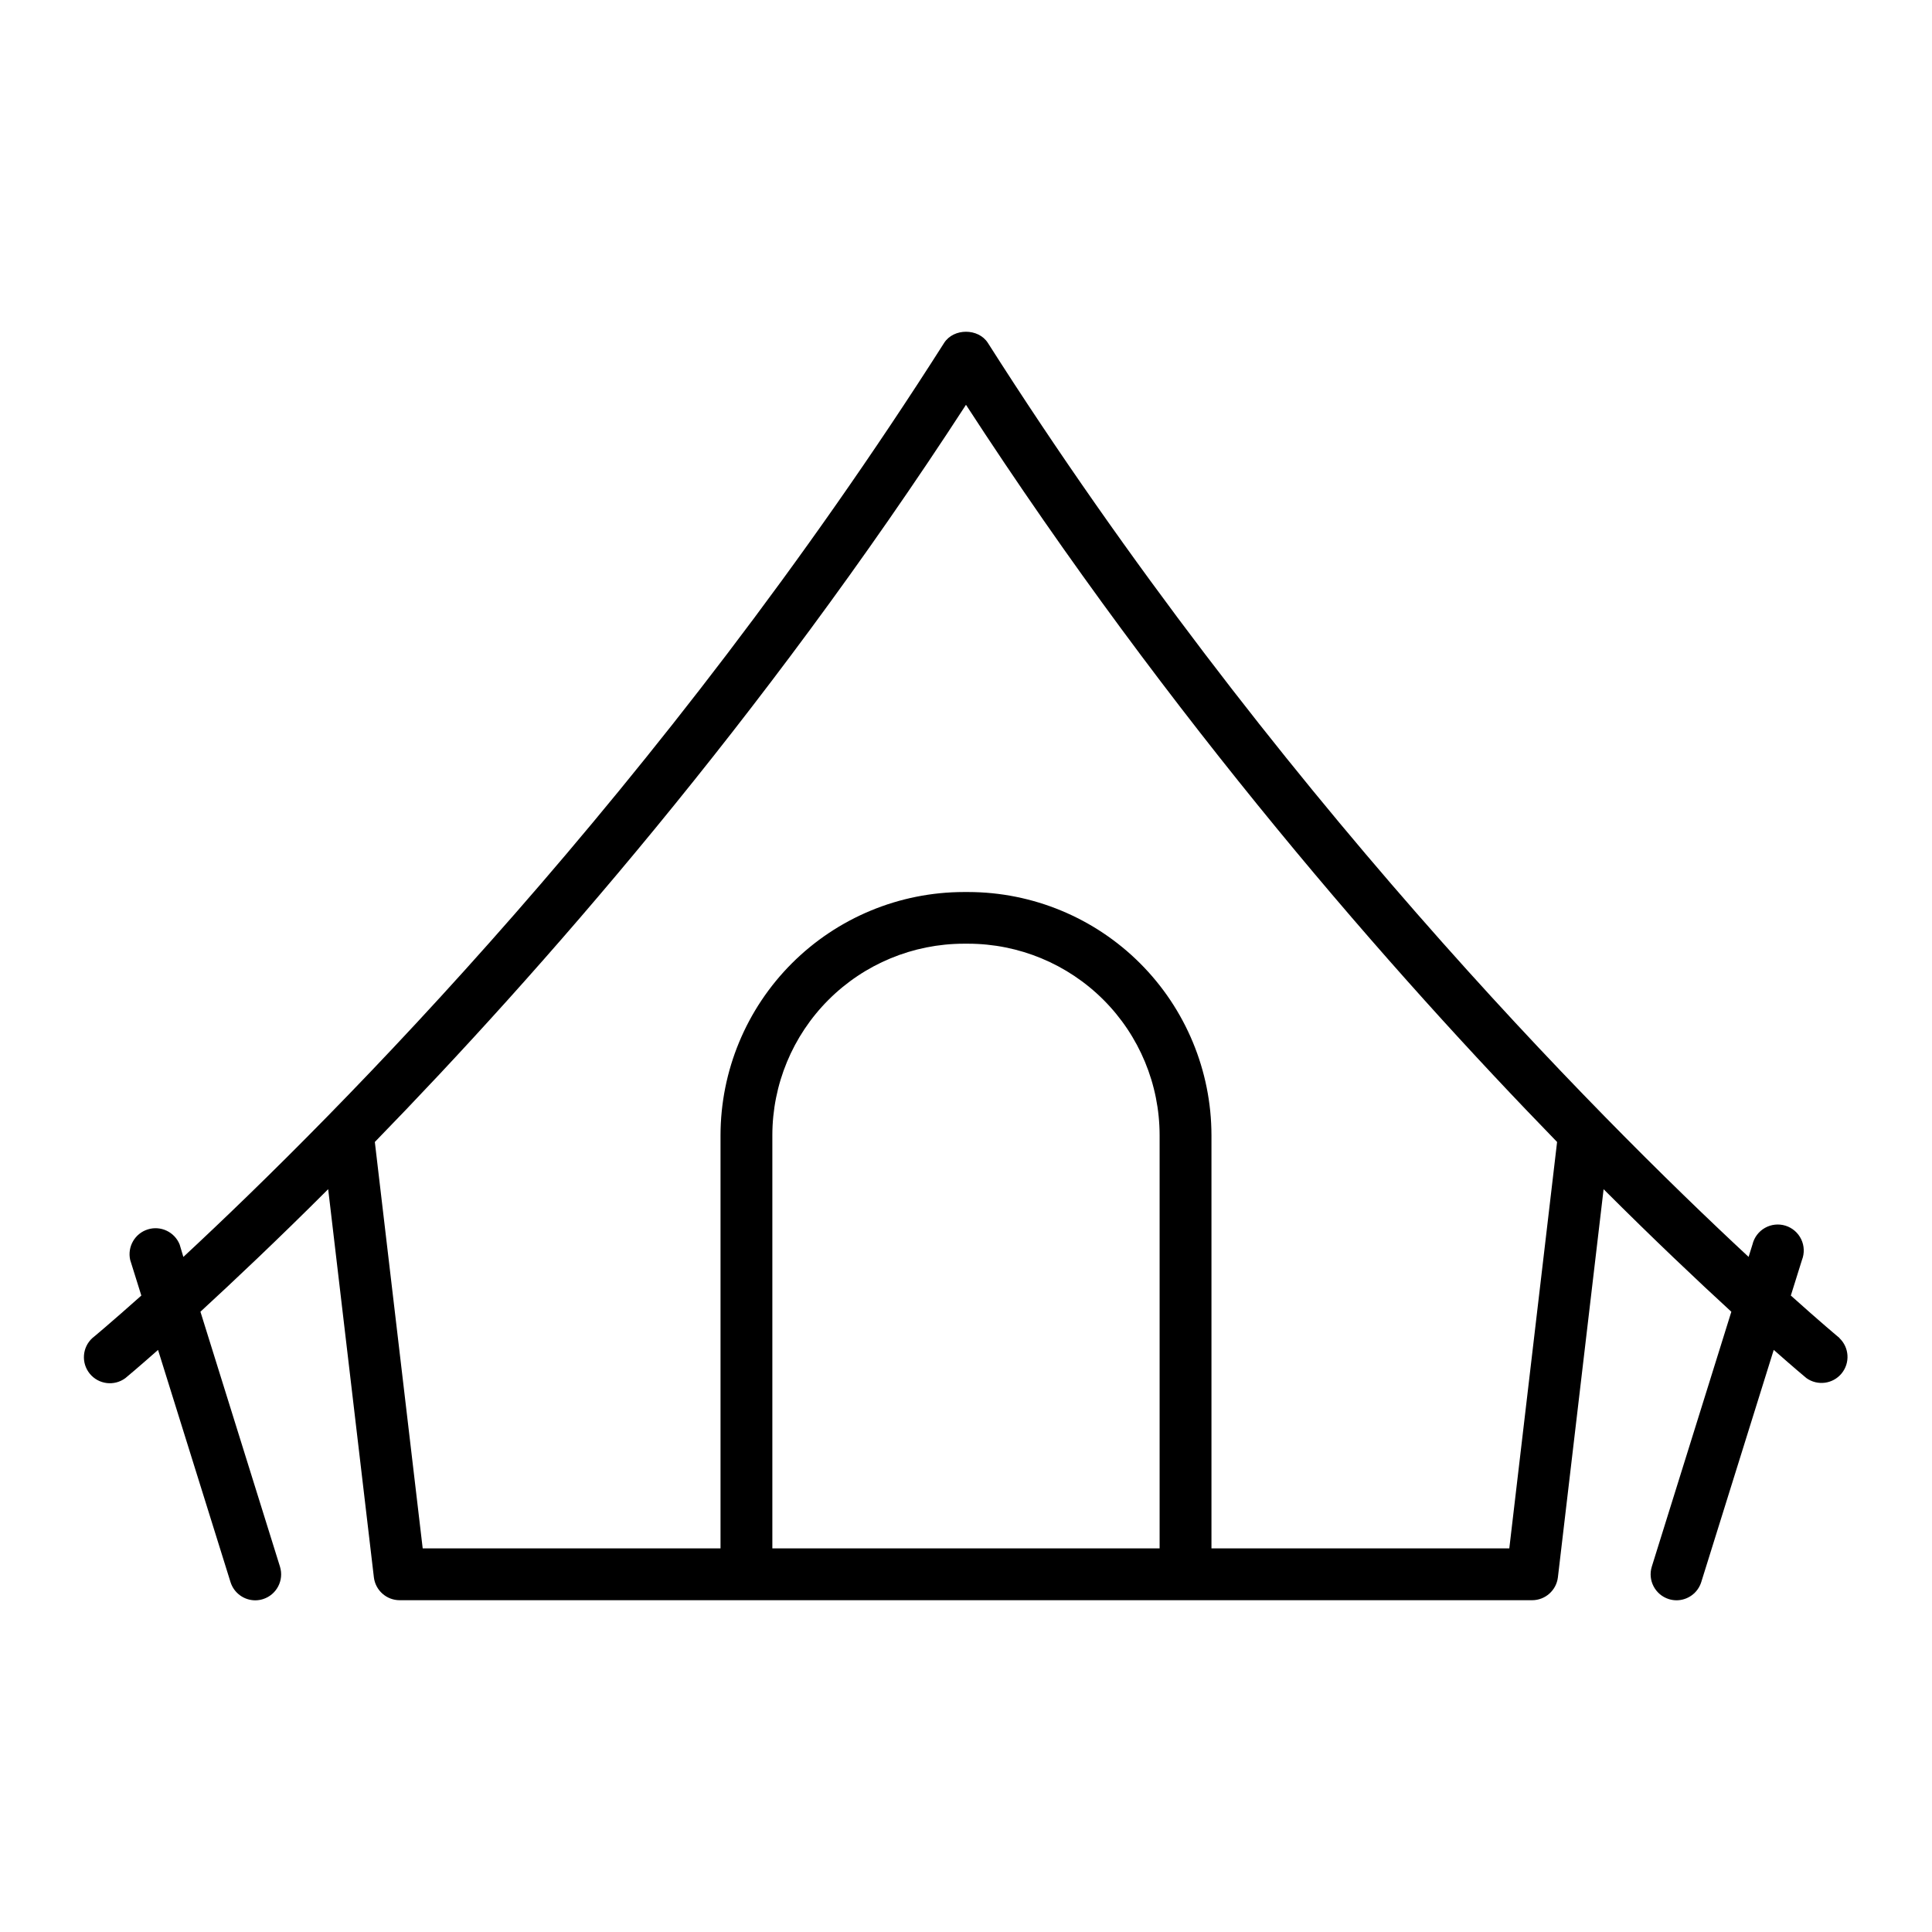 <?xml version="1.0" encoding="UTF-8"?>
<!-- The Best Svg Icon site in the world: iconSvg.co, Visit us! https://iconsvg.co -->
<svg fill="#000000" width="800px" height="800px" version="1.1" viewBox="144 144 512 512" xmlns="http://www.w3.org/2000/svg">
 <path d="m631.5 498.59c-0.234-0.188-4.859-4.035-12.91-11.258l2.953-9.438v0.004c0.695-1.777 0.617-3.766-0.207-5.484-0.828-1.723-2.332-3.023-4.152-3.594-1.824-0.57-3.801-0.355-5.461 0.586-1.66 0.941-2.852 2.531-3.297 4.387l-1.031 3.297c-40.797-37.902-126.38-123.98-201.6-242.22-2.519-3.938-9.074-3.938-11.59 0-75.23 118.28-160.81 204.33-201.61 242.23l-0.984-3.297c-1.344-3.328-5.016-5.07-8.441-4-3.426 1.07-5.457 4.594-4.668 8.094l2.953 9.438c-8.109 7.223-12.703 11.059-12.969 11.254-2.711 2.473-3.012 6.633-0.68 9.469 2.328 2.832 6.469 3.344 9.418 1.16 0.195-0.156 3.246-2.695 8.66-7.477l19.207 61.531v-0.004c0.895 2.867 3.547 4.824 6.555 4.832 0.691-0.004 1.383-0.109 2.043-0.316 3.617-1.141 5.633-4.988 4.508-8.609l-21.078-67.562c8.855-8.156 20.418-19.039 33.852-32.473l12.113 102.87c0.418 3.453 3.348 6.055 6.828 6.059h300.12c3.481-0.004 6.41-2.606 6.828-6.059l12.113-102.86c13.43 13.422 24.953 24.305 33.852 32.473l-21.078 67.543c-1.125 3.621 0.891 7.469 4.508 8.609 0.66 0.203 1.352 0.312 2.047 0.316 3.004-0.012 5.656-1.965 6.551-4.832l19.207-61.531c5.41 4.781 8.461 7.32 8.66 7.477v0.004c2.945 2.102 7.019 1.566 9.32-1.23 2.301-2.793 2.047-6.891-0.582-9.379zm-282.82 55.746v-109.47c0.004-13.457 5.352-26.363 14.863-35.883s22.414-14.875 35.871-14.891h1.16c13.453 0.016 26.348 5.367 35.859 14.879 9.512 9.512 14.859 22.406 14.875 35.855v109.51zm195.3 0h-78.93v-109.47c-0.02-17.09-6.816-33.48-18.902-45.566-12.086-12.086-28.477-18.887-45.57-18.902h-1.16c-17.094 0.016-33.48 6.816-45.57 18.902-12.086 12.086-18.883 28.477-18.902 45.566v109.47h-78.926l-12.684-107.7c43.582-44.773 102.41-111.8 156.66-195.36 54.25 83.562 113.08 150.55 156.65 195.36z"/>
</svg>